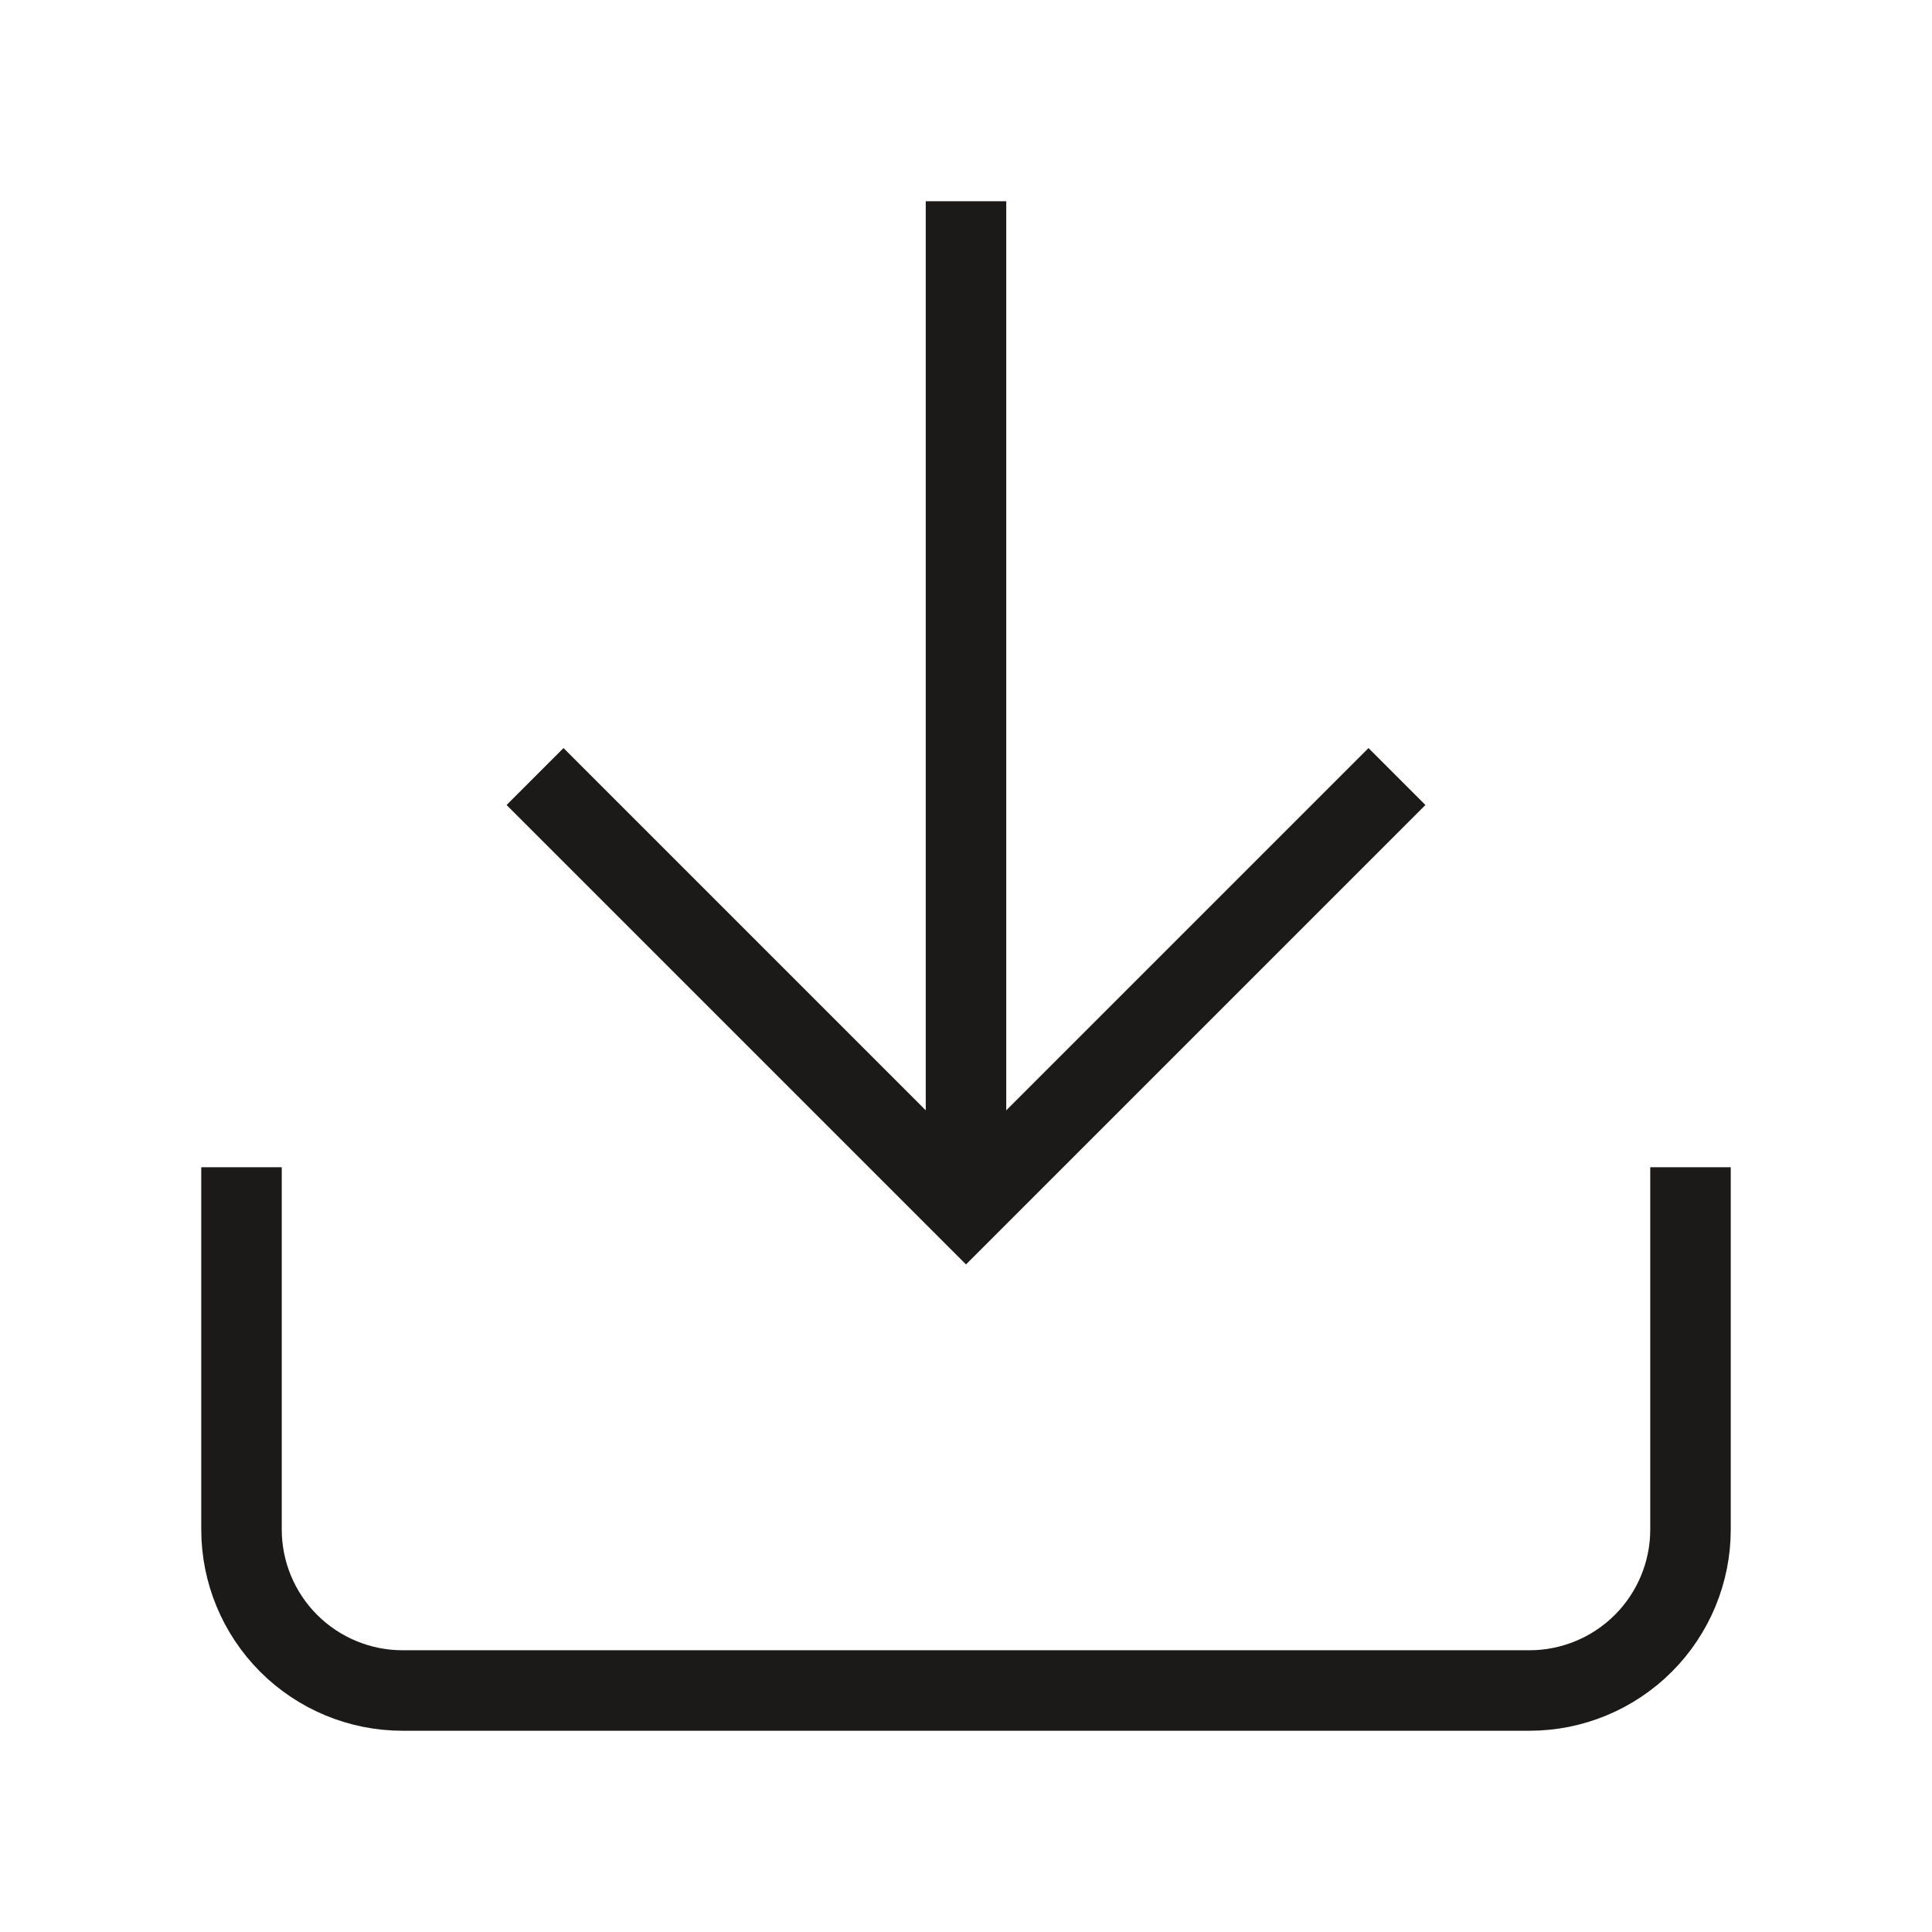<svg width="24" height="24" viewBox="0 0 24 24" fill="none" xmlns="http://www.w3.org/2000/svg">
<path d="M21 15V19C21 19.53 20.789 20.039 20.414 20.414C20.039 20.789 19.53 21 19 21H5C4.47 21 3.961 20.789 3.586 20.414C3.211 20.039 3 19.53 3 19V15" stroke="#1C1A18" stroke-linecap="square" stroke-linejoin="round"/>
<path d="M7 10L12 15L17 10" stroke="#1C1A18" stroke-linecap="square"/>
<path d="M12 14V3" stroke="#1C1A18" stroke-linecap="square" stroke-linejoin="round"/>
</svg>
